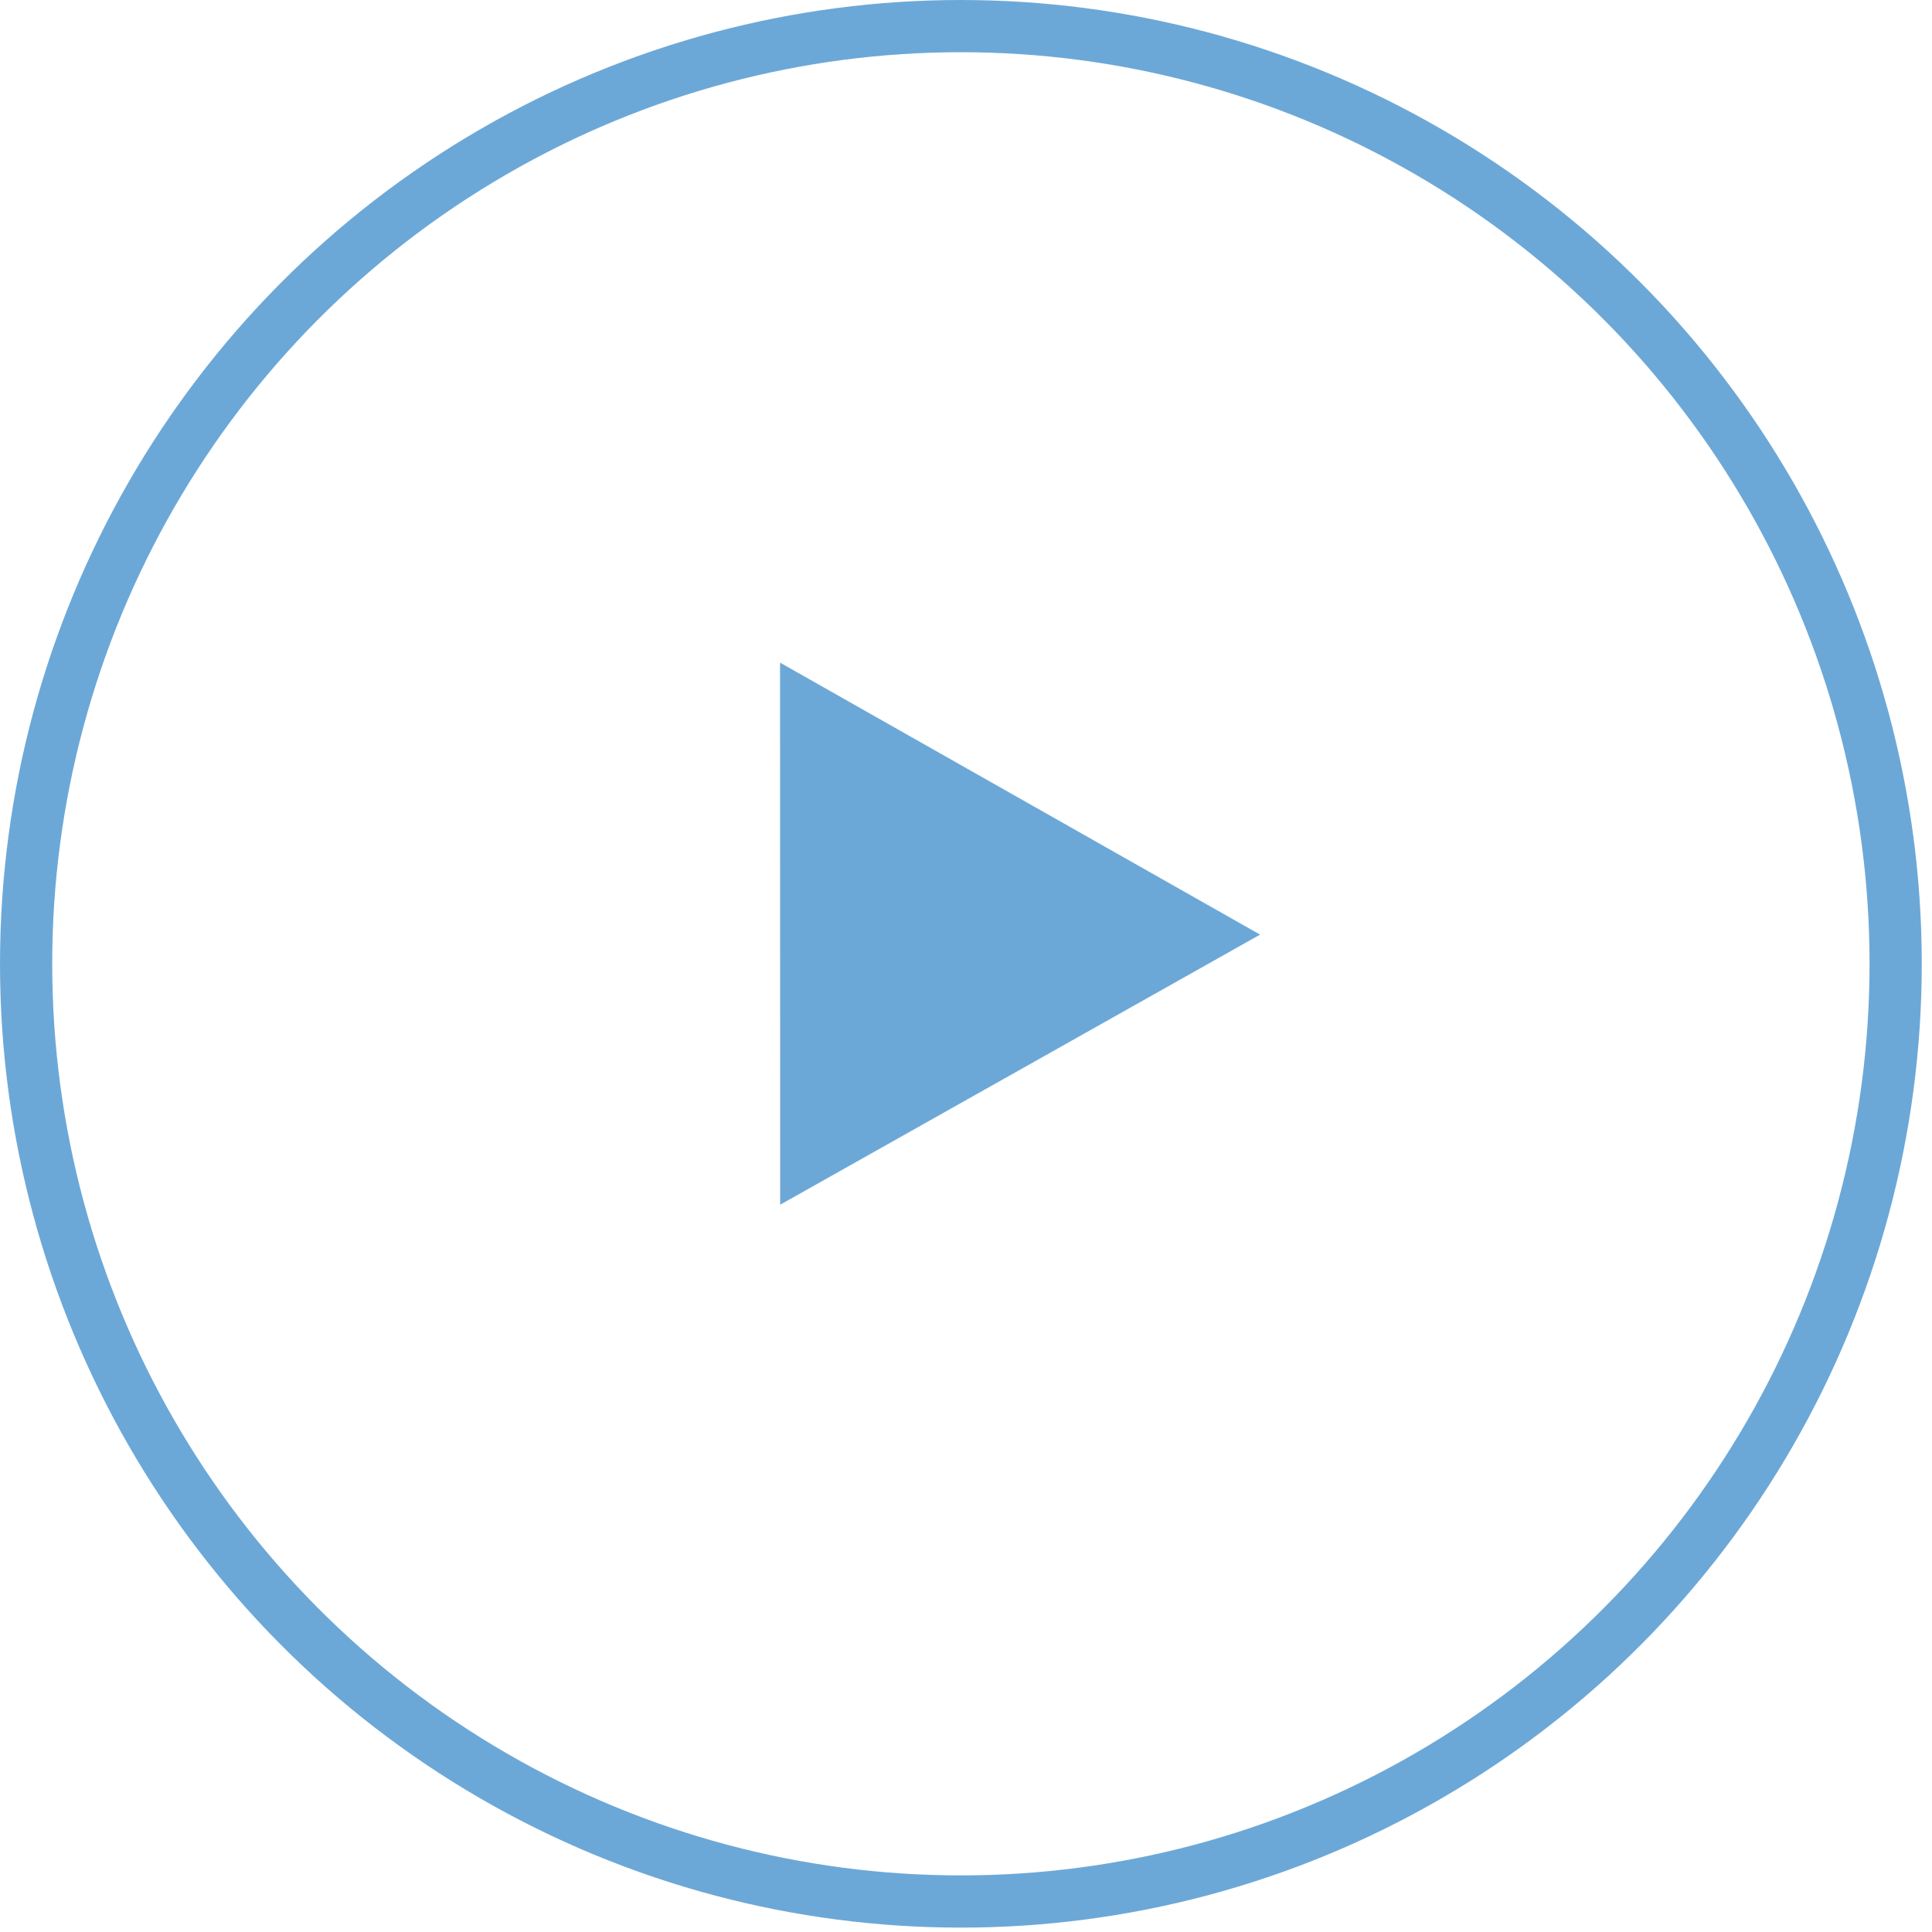 <?xml version="1.0" encoding="UTF-8"?>
<svg width="37px" height="37px" viewBox="0 0 37 37" version="1.1" xmlns="http://www.w3.org/2000/svg" xmlns:xlink="http://www.w3.org/1999/xlink">
    <title>Group 27</title>
    <g id="Page-1" stroke="none" stroke-width="1" fill="none" fill-rule="evenodd">
        <g id="desktop-components" transform="translate(-638, -10573)">
            <g id="Group-43" transform="translate(584, 10573)">
                <g id="Group-39" transform="translate(54, 0)">
                    <g id="Group-27" transform="translate(0, 0)">
                        <polygon id="Path-2" fill="#6CA8D7" points="14.939 12.69 24.132 17.899 14.941 23.072"></polygon>
                        <ellipse id="Oval-Copy-4" stroke="#6CA8D7" cx="18.402" cy="18.458" rx="17.902" ry="17.958"></ellipse>
                    </g>
                </g>
            </g>
        </g>
    </g>
</svg>
